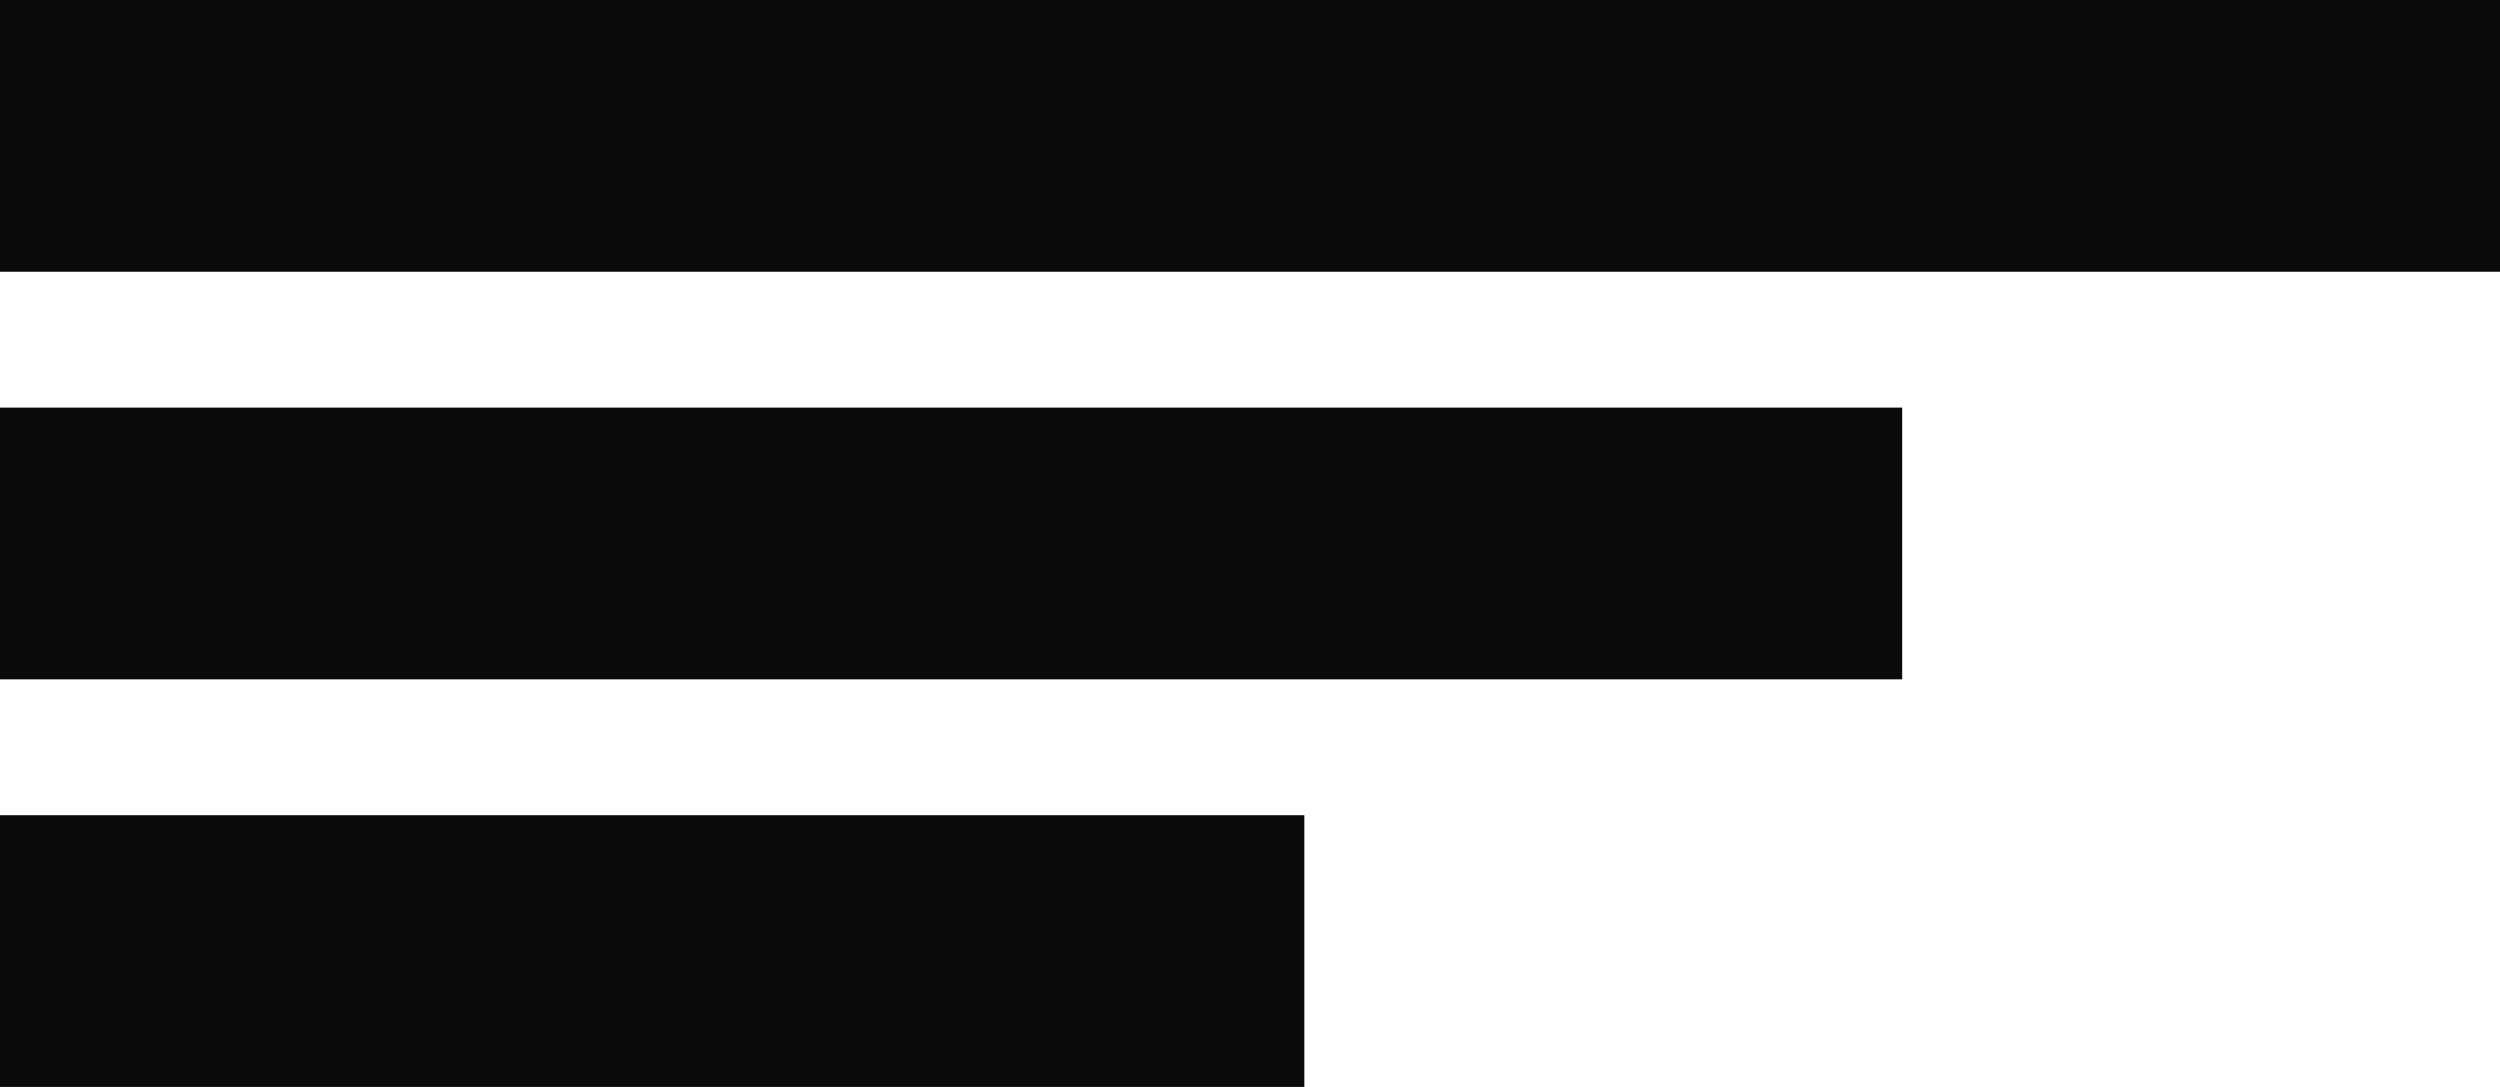 <?xml version="1.0" encoding="UTF-8"?> <svg xmlns="http://www.w3.org/2000/svg" width="92" height="40" viewBox="0 0 92 40" fill="none"> <rect width="92" height="10" fill="#0B0B0B"></rect> <rect y="15" width="70" height="10" fill="#0B0B0B"></rect> <rect y="30" width="48" height="10" fill="#0B0B0B"></rect> </svg> 